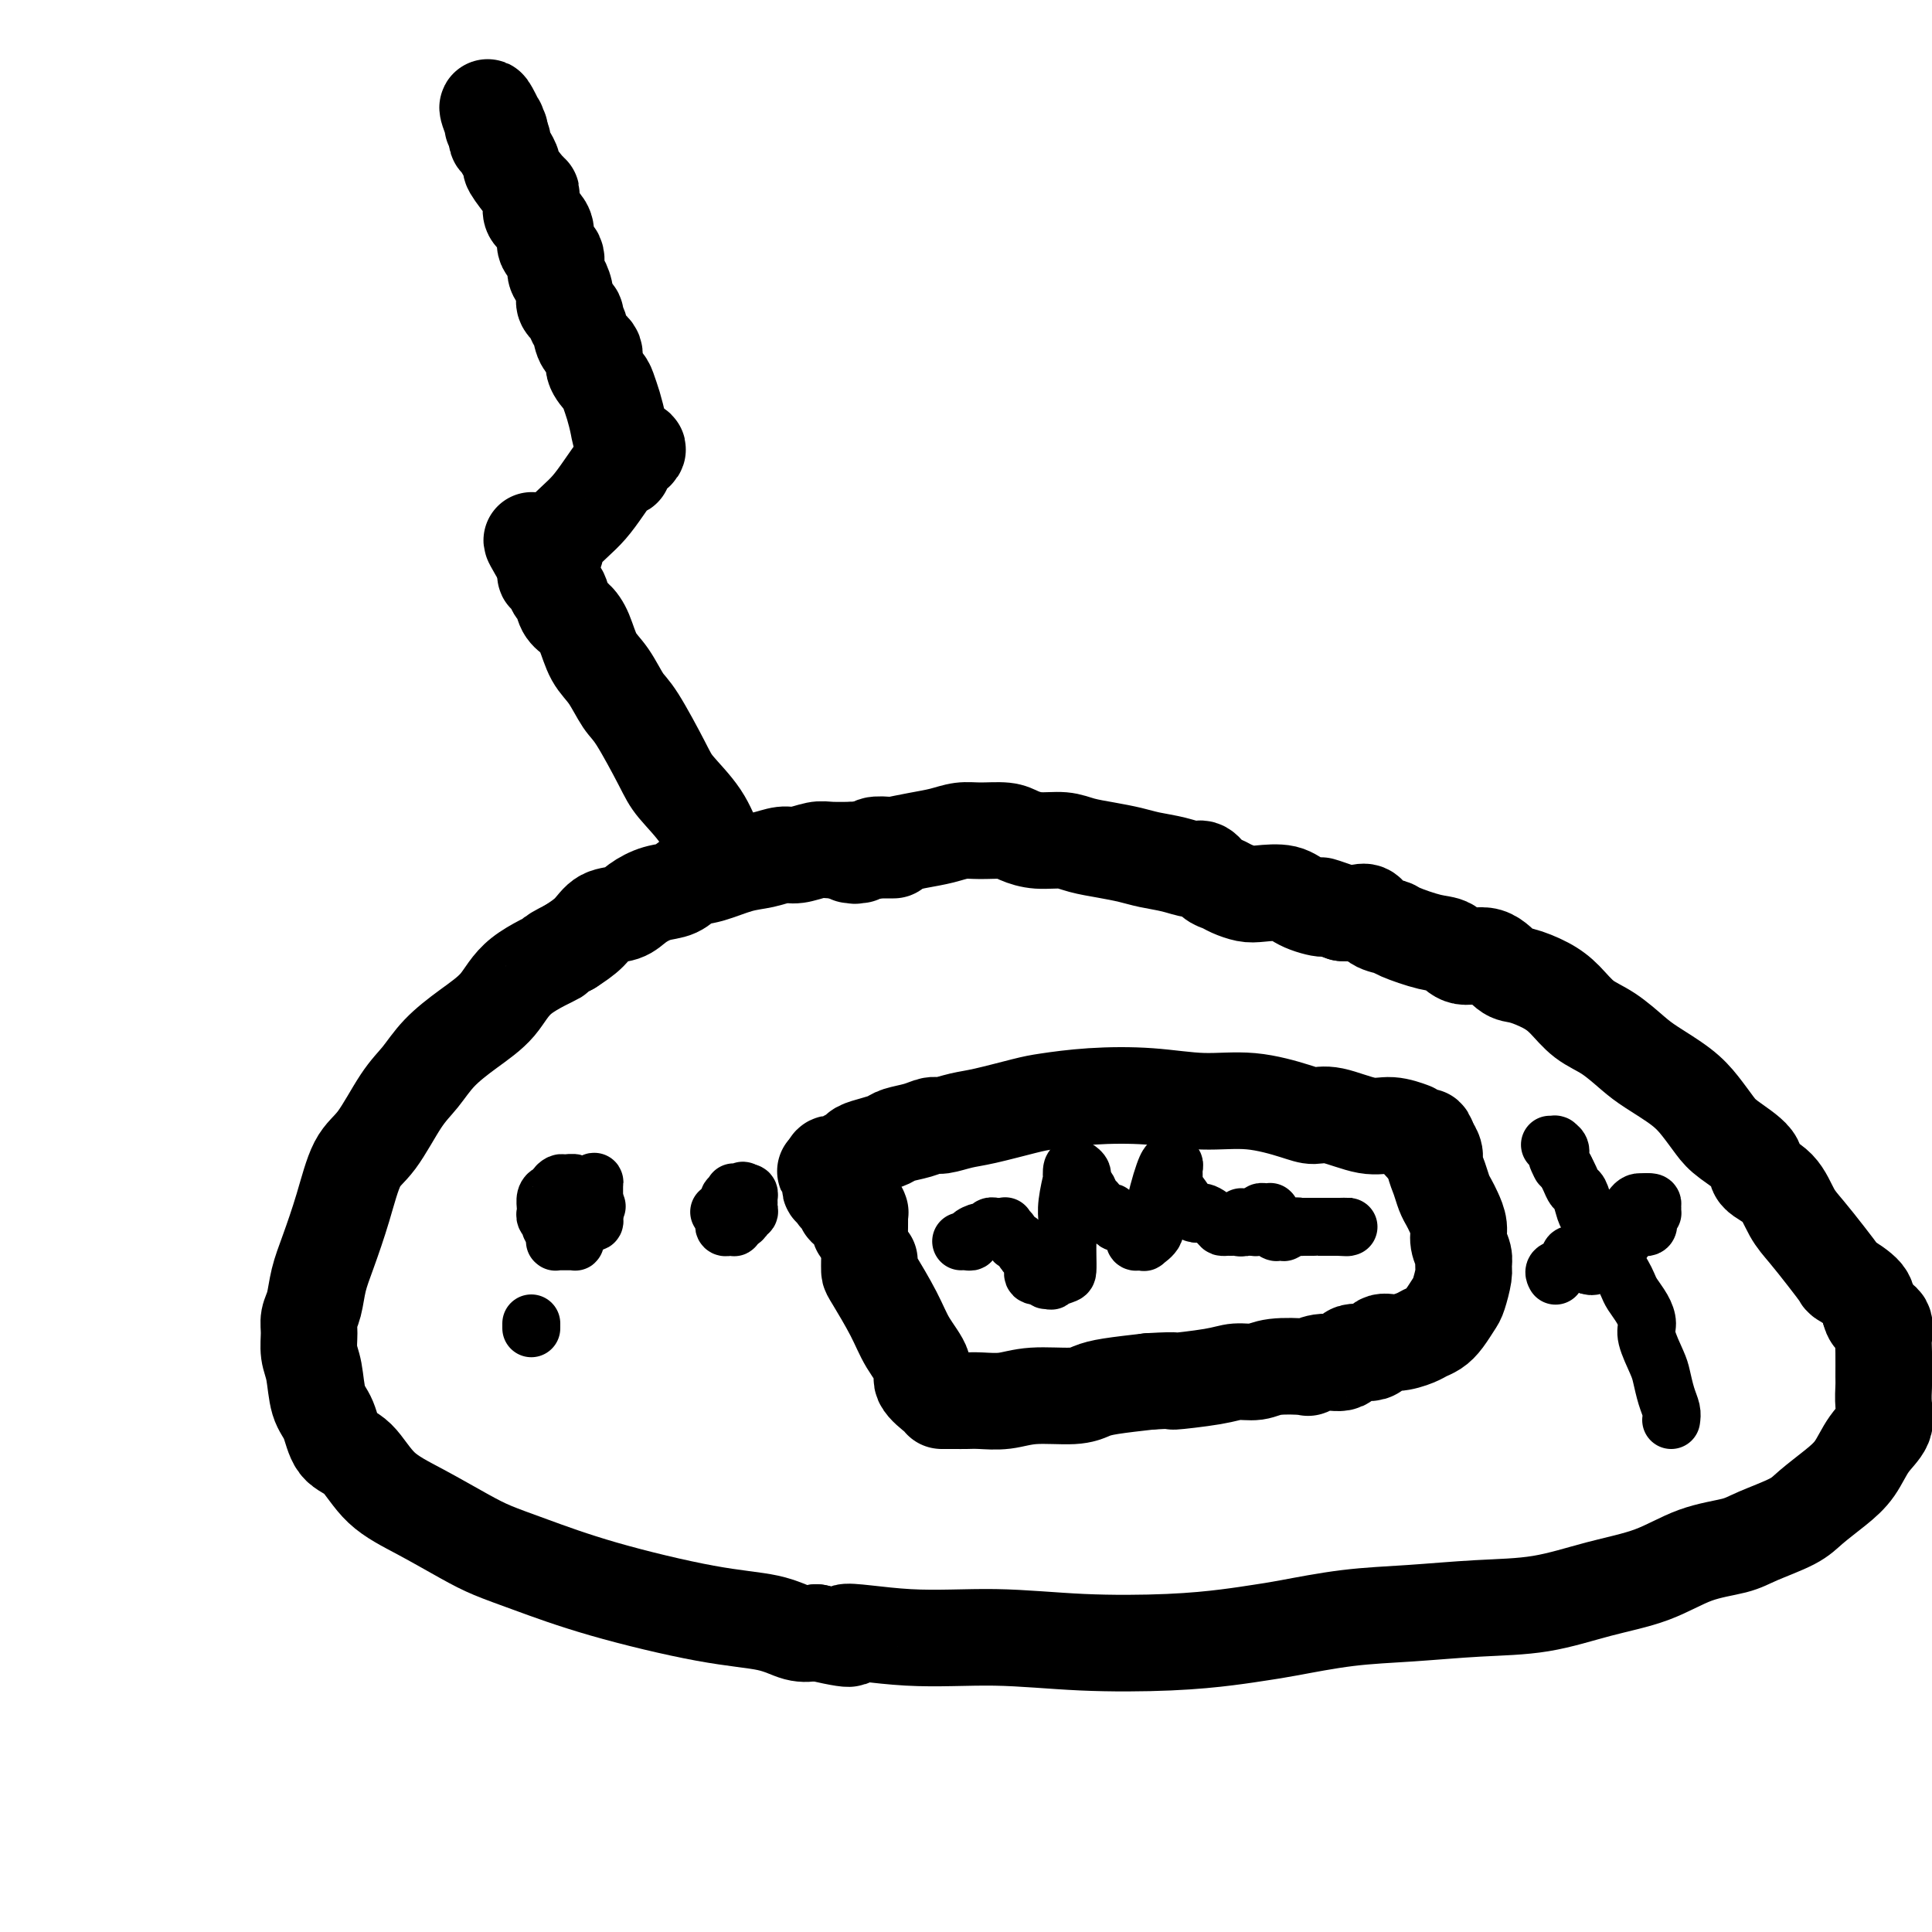 <svg viewBox='0 0 400 400' version='1.1' xmlns='http://www.w3.org/2000/svg' xmlns:xlink='http://www.w3.org/1999/xlink'><g fill='none' stroke='#000000' stroke-width='20' stroke-linecap='round' stroke-linejoin='round'><path d='M185,176c-0.634,0.000 -1.269,0.000 -2,0c-0.731,-0.000 -1.559,-0.001 -2,0c-0.441,0.001 -0.495,0.004 -1,0c-0.505,-0.004 -1.460,-0.016 -3,0c-1.540,0.016 -3.664,0.060 -5,0c-1.336,-0.060 -1.885,-0.224 -3,0c-1.115,0.224 -2.798,0.838 -4,1c-1.202,0.162 -1.925,-0.126 -3,0c-1.075,0.126 -2.503,0.668 -4,1c-1.497,0.332 -3.064,0.455 -5,1c-1.936,0.545 -4.241,1.511 -6,2c-1.759,0.489 -2.973,0.502 -4,1c-1.027,0.498 -1.868,1.480 -3,2c-1.132,0.520 -2.557,0.579 -4,1c-1.443,0.421 -2.906,1.204 -4,2c-1.094,0.796 -1.819,1.605 -3,2c-1.181,0.395 -2.818,0.376 -4,1c-1.182,0.624 -1.909,1.893 -3,3c-1.091,1.107 -2.545,2.054 -4,3'/><path d='M118,196c-5.730,2.920 -2.556,1.722 -3,2c-0.444,0.278 -4.506,2.034 -7,4c-2.494,1.966 -3.422,4.142 -5,6c-1.578,1.858 -3.808,3.397 -6,5c-2.192,1.603 -4.348,3.271 -6,5c-1.652,1.729 -2.802,3.519 -4,5c-1.198,1.481 -2.446,2.653 -4,5c-1.554,2.347 -3.414,5.869 -5,8c-1.586,2.131 -2.897,2.871 -4,5c-1.103,2.129 -1.998,5.648 -3,9c-1.002,3.352 -2.111,6.538 -3,9c-0.889,2.462 -1.560,4.199 -2,6c-0.440,1.801 -0.651,3.665 -1,5c-0.349,1.335 -0.838,2.139 -1,3c-0.162,0.861 0.001,1.778 0,3c-0.001,1.222 -0.168,2.747 0,4c0.168,1.253 0.669,2.233 1,4c0.331,1.767 0.490,4.320 1,6c0.510,1.680 1.371,2.485 2,4c0.629,1.515 1.028,3.739 2,5c0.972,1.261 2.519,1.559 4,3c1.481,1.441 2.896,4.026 5,6c2.104,1.974 4.896,3.338 8,5c3.104,1.662 6.520,3.622 9,5c2.480,1.378 4.024,2.175 6,3c1.976,0.825 4.384,1.679 8,3c3.616,1.321 8.441,3.111 15,5c6.559,1.889 14.851,3.877 21,5c6.149,1.123 10.156,1.379 13,2c2.844,0.621 4.527,1.606 6,2c1.473,0.394 2.737,0.197 4,0'/><path d='M169,338c11.167,2.565 5.585,0.478 6,0c0.415,-0.478 6.829,0.654 13,1c6.171,0.346 12.100,-0.093 18,0c5.900,0.093 11.773,0.716 18,1c6.227,0.284 12.810,0.227 18,0c5.190,-0.227 8.986,-0.624 12,-1c3.014,-0.376 5.245,-0.731 7,-1c1.755,-0.269 3.034,-0.452 6,-1c2.966,-0.548 7.618,-1.463 12,-2c4.382,-0.537 8.493,-0.698 13,-1c4.507,-0.302 9.409,-0.746 14,-1c4.591,-0.254 8.871,-0.319 13,-1c4.129,-0.681 8.106,-1.977 12,-3c3.894,-1.023 7.704,-1.772 11,-3c3.296,-1.228 6.078,-2.936 9,-4c2.922,-1.064 5.986,-1.485 8,-2c2.014,-0.515 2.980,-1.126 5,-2c2.020,-0.874 5.096,-2.011 7,-3c1.904,-0.989 2.637,-1.828 4,-3c1.363,-1.172 3.356,-2.675 5,-4c1.644,-1.325 2.938,-2.471 4,-4c1.062,-1.529 1.892,-3.442 3,-5c1.108,-1.558 2.493,-2.760 3,-4c0.507,-1.240 0.135,-2.519 0,-4c-0.135,-1.481 -0.034,-3.164 0,-4c0.034,-0.836 0.003,-0.825 0,-2c-0.003,-1.175 0.024,-3.536 0,-5c-0.024,-1.464 -0.099,-2.032 0,-3c0.099,-0.968 0.373,-2.338 0,-3c-0.373,-0.662 -1.392,-0.618 -2,-1c-0.608,-0.382 -0.804,-1.191 -1,-2'/><path d='M387,271c-0.455,-0.965 -0.092,-1.879 -1,-3c-0.908,-1.121 -3.086,-2.451 -4,-3c-0.914,-0.549 -0.564,-0.317 -1,-1c-0.436,-0.683 -1.659,-2.279 -3,-4c-1.341,-1.721 -2.800,-3.565 -4,-5c-1.200,-1.435 -2.142,-2.460 -3,-4c-0.858,-1.540 -1.633,-3.594 -3,-5c-1.367,-1.406 -3.328,-2.164 -4,-3c-0.672,-0.836 -0.057,-1.748 -1,-3c-0.943,-1.252 -3.446,-2.842 -5,-4c-1.554,-1.158 -2.161,-1.884 -3,-3c-0.839,-1.116 -1.910,-2.624 -3,-4c-1.090,-1.376 -2.199,-2.622 -4,-4c-1.801,-1.378 -4.295,-2.890 -6,-4c-1.705,-1.110 -2.621,-1.820 -4,-3c-1.379,-1.180 -3.219,-2.831 -5,-4c-1.781,-1.169 -3.501,-1.855 -5,-3c-1.499,-1.145 -2.776,-2.749 -4,-4c-1.224,-1.251 -2.393,-2.147 -4,-3c-1.607,-0.853 -3.651,-1.661 -5,-2c-1.349,-0.339 -2.003,-0.208 -3,-1c-0.997,-0.792 -2.337,-2.506 -4,-3c-1.663,-0.494 -3.648,0.232 -5,0c-1.352,-0.232 -2.071,-1.423 -3,-2c-0.929,-0.577 -2.069,-0.540 -4,-1c-1.931,-0.460 -4.652,-1.416 -6,-2c-1.348,-0.584 -1.323,-0.797 -2,-1c-0.677,-0.203 -2.058,-0.394 -3,-1c-0.942,-0.606 -1.446,-1.625 -2,-2c-0.554,-0.375 -1.158,-0.107 -2,0c-0.842,0.107 -1.921,0.054 -3,0'/><path d='M278,189c-7.207,-2.519 -4.223,-1.315 -4,-1c0.223,0.315 -2.314,-0.258 -4,-1c-1.686,-0.742 -2.521,-1.652 -4,-2c-1.479,-0.348 -3.604,-0.133 -5,0c-1.396,0.133 -2.065,0.186 -3,0c-0.935,-0.186 -2.136,-0.609 -3,-1c-0.864,-0.391 -1.391,-0.749 -2,-1c-0.609,-0.251 -1.300,-0.396 -2,-1c-0.700,-0.604 -1.410,-1.667 -2,-2c-0.590,-0.333 -1.059,0.066 -2,0c-0.941,-0.066 -2.355,-0.595 -4,-1c-1.645,-0.405 -3.520,-0.687 -5,-1c-1.480,-0.313 -2.566,-0.658 -4,-1c-1.434,-0.342 -3.217,-0.683 -5,-1c-1.783,-0.317 -3.567,-0.611 -5,-1c-1.433,-0.389 -2.515,-0.875 -4,-1c-1.485,-0.125 -3.373,0.109 -5,0c-1.627,-0.109 -2.994,-0.562 -4,-1c-1.006,-0.438 -1.653,-0.861 -3,-1c-1.347,-0.139 -3.395,0.005 -5,0c-1.605,-0.005 -2.767,-0.159 -4,0c-1.233,0.159 -2.538,0.630 -4,1c-1.462,0.370 -3.081,0.639 -5,1c-1.919,0.361 -4.138,0.815 -5,1c-0.862,0.185 -0.368,0.102 -1,0c-0.632,-0.102 -2.390,-0.224 -3,0c-0.610,0.224 -0.071,0.792 0,1c0.071,0.208 -0.327,0.056 -1,0c-0.673,-0.056 -1.621,-0.016 -2,0c-0.379,0.016 -0.190,0.008 0,0'/><path d='M178,176c-4.862,0.558 -2.017,-0.047 -1,0c1.017,0.047 0.205,0.745 0,1c-0.205,0.255 0.198,0.068 0,0c-0.198,-0.068 -0.995,-0.018 -1,0c-0.005,0.018 0.782,0.005 1,0c0.218,-0.005 -0.134,-0.001 0,0c0.134,0.001 0.752,0.000 1,0c0.248,-0.000 0.124,-0.000 0,0'/><path d='M150,178c0.172,0.200 0.344,0.401 0,0c-0.344,-0.401 -1.205,-1.403 -2,-3c-0.795,-1.597 -1.525,-3.790 -3,-6c-1.475,-2.210 -3.696,-4.436 -5,-6c-1.304,-1.564 -1.690,-2.464 -3,-5c-1.310,-2.536 -3.544,-6.706 -5,-9c-1.456,-2.294 -2.133,-2.712 -3,-4c-0.867,-1.288 -1.924,-3.446 -3,-5c-1.076,-1.554 -2.172,-2.504 -3,-4c-0.828,-1.496 -1.389,-3.539 -2,-5c-0.611,-1.461 -1.273,-2.342 -2,-3c-0.727,-0.658 -1.518,-1.093 -2,-2c-0.482,-0.907 -0.655,-2.285 -1,-3c-0.345,-0.715 -0.863,-0.765 -1,-1c-0.137,-0.235 0.107,-0.654 0,-1c-0.107,-0.346 -0.565,-0.617 -1,-1c-0.435,-0.383 -0.849,-0.876 -1,-1c-0.151,-0.124 -0.041,0.120 0,0c0.041,-0.120 0.012,-0.606 0,-1c-0.012,-0.394 -0.006,-0.697 0,-1'/><path d='M113,117c-5.712,-9.620 -1.492,-3.168 0,-1c1.492,2.168 0.258,0.054 0,-1c-0.258,-1.054 0.462,-1.048 1,-1c0.538,0.048 0.896,0.138 1,0c0.104,-0.138 -0.044,-0.503 0,-1c0.044,-0.497 0.281,-1.125 1,-2c0.719,-0.875 1.919,-1.995 3,-3c1.081,-1.005 2.041,-1.893 3,-3c0.959,-1.107 1.916,-2.434 3,-4c1.084,-1.566 2.293,-3.373 3,-4c0.707,-0.627 0.910,-0.076 1,0c0.090,0.076 0.067,-0.323 0,-1c-0.067,-0.677 -0.180,-1.632 0,-2c0.180,-0.368 0.651,-0.147 1,0c0.349,0.147 0.574,0.222 1,0c0.426,-0.222 1.053,-0.739 1,-1c-0.053,-0.261 -0.785,-0.265 -1,0c-0.215,0.265 0.086,0.800 0,1c-0.086,0.200 -0.559,0.064 -1,0c-0.441,-0.064 -0.850,-0.055 -1,0c-0.150,0.055 -0.040,0.156 0,0c0.040,-0.156 0.011,-0.567 0,-1c-0.011,-0.433 -0.003,-0.886 0,-1c0.003,-0.114 0.001,0.110 0,0c-0.001,-0.110 -0.000,-0.555 0,-1'/><path d='M129,91c-0.644,-0.789 -0.755,-1.761 -1,-3c-0.245,-1.239 -0.624,-2.745 -1,-4c-0.376,-1.255 -0.749,-2.261 -1,-3c-0.251,-0.739 -0.382,-1.213 -1,-2c-0.618,-0.787 -1.725,-1.889 -2,-3c-0.275,-1.111 0.282,-2.233 0,-3c-0.282,-0.767 -1.404,-1.178 -2,-2c-0.596,-0.822 -0.667,-2.053 -1,-3c-0.333,-0.947 -0.929,-1.609 -1,-2c-0.071,-0.391 0.383,-0.512 0,-1c-0.383,-0.488 -1.603,-1.342 -2,-2c-0.397,-0.658 0.029,-1.120 0,-2c-0.029,-0.880 -0.515,-2.179 -1,-3c-0.485,-0.821 -0.970,-1.165 -1,-2c-0.030,-0.835 0.396,-2.160 0,-3c-0.396,-0.840 -1.612,-1.194 -2,-2c-0.388,-0.806 0.054,-2.065 0,-3c-0.054,-0.935 -0.603,-1.546 -1,-2c-0.397,-0.454 -0.642,-0.752 -1,-1c-0.358,-0.248 -0.829,-0.444 -1,-1c-0.171,-0.556 -0.043,-1.470 0,-2c0.043,-0.530 0.002,-0.676 0,-1c-0.002,-0.324 0.035,-0.825 0,-1c-0.035,-0.175 -0.143,-0.025 -1,-1c-0.857,-0.975 -2.463,-3.074 -3,-4c-0.537,-0.926 -0.004,-0.678 0,-1c0.004,-0.322 -0.521,-1.213 -1,-2c-0.479,-0.787 -0.912,-1.469 -1,-2c-0.088,-0.531 0.169,-0.912 0,-1c-0.169,-0.088 -0.762,0.118 -1,0c-0.238,-0.118 -0.119,-0.559 0,-1'/><path d='M103,28c-4.018,-10.199 -1.063,-4.197 0,-2c1.063,2.197 0.233,0.589 0,0c-0.233,-0.589 0.129,-0.159 0,0c-0.129,0.159 -0.751,0.045 -1,0c-0.249,-0.045 -0.124,-0.023 0,0'/><path d='M180,261c-0.009,0.792 -0.019,1.584 0,2c0.019,0.416 0.065,0.456 1,2c0.935,1.544 2.758,4.592 4,7c1.242,2.408 1.902,4.176 3,6c1.098,1.824 2.634,3.704 3,5c0.366,1.296 -0.439,2.007 0,3c0.439,0.993 2.120,2.266 3,3c0.880,0.734 0.957,0.929 1,1c0.043,0.071 0.052,0.019 0,0c-0.052,-0.019 -0.166,-0.005 0,0c0.166,0.005 0.612,0.001 1,0c0.388,-0.001 0.717,0.001 1,0c0.283,-0.001 0.518,-0.004 1,0c0.482,0.004 1.210,0.016 2,0c0.790,-0.016 1.643,-0.060 3,0c1.357,0.060 3.220,0.223 5,0c1.780,-0.223 3.477,-0.833 6,-1c2.523,-0.167 5.872,0.110 8,0c2.128,-0.110 3.034,-0.607 4,-1c0.966,-0.393 1.990,-0.684 4,-1c2.010,-0.316 5.005,-0.658 8,-1'/><path d='M238,286c7.521,-0.421 4.322,0.027 5,0c0.678,-0.027 5.233,-0.529 8,-1c2.767,-0.471 3.744,-0.910 5,-1c1.256,-0.090 2.789,0.168 4,0c1.211,-0.168 2.100,-0.761 4,-1c1.900,-0.239 4.810,-0.125 6,0c1.190,0.125 0.658,0.260 1,0c0.342,-0.260 1.557,-0.915 3,-1c1.443,-0.085 3.112,0.398 4,0c0.888,-0.398 0.994,-1.679 2,-2c1.006,-0.321 2.913,0.317 4,0c1.087,-0.317 1.355,-1.590 2,-2c0.645,-0.410 1.667,0.043 3,0c1.333,-0.043 2.977,-0.582 4,-1c1.023,-0.418 1.426,-0.715 2,-1c0.574,-0.285 1.321,-0.559 2,-1c0.679,-0.441 1.292,-1.049 2,-2c0.708,-0.951 1.511,-2.246 2,-3c0.489,-0.754 0.663,-0.967 1,-2c0.337,-1.033 0.837,-2.884 1,-4c0.163,-1.116 -0.012,-1.496 0,-2c0.012,-0.504 0.210,-1.132 0,-2c-0.210,-0.868 -0.830,-1.975 -1,-3c-0.170,-1.025 0.109,-1.968 0,-3c-0.109,-1.032 -0.608,-2.153 -1,-3c-0.392,-0.847 -0.679,-1.420 -1,-2c-0.321,-0.580 -0.677,-1.166 -1,-2c-0.323,-0.834 -0.612,-1.914 -1,-3c-0.388,-1.086 -0.874,-2.177 -1,-3c-0.126,-0.823 0.107,-1.378 0,-2c-0.107,-0.622 -0.553,-1.311 -1,-2'/><path d='M296,237c-1.203,-3.453 -0.712,-0.584 -1,0c-0.288,0.584 -1.357,-1.116 -2,-2c-0.643,-0.884 -0.861,-0.953 -1,-1c-0.139,-0.047 -0.200,-0.073 0,0c0.200,0.073 0.661,0.244 0,0c-0.661,-0.244 -2.444,-0.904 -4,-1c-1.556,-0.096 -2.884,0.373 -5,0c-2.116,-0.373 -5.019,-1.587 -7,-2c-1.981,-0.413 -3.038,-0.023 -4,0c-0.962,0.023 -1.828,-0.320 -4,-1c-2.172,-0.680 -5.649,-1.696 -9,-2c-3.351,-0.304 -6.577,0.102 -10,0c-3.423,-0.102 -7.045,-0.714 -11,-1c-3.955,-0.286 -8.244,-0.246 -12,0c-3.756,0.246 -6.978,0.697 -9,1c-2.022,0.303 -2.845,0.459 -5,1c-2.155,0.541 -5.643,1.469 -8,2c-2.357,0.531 -3.584,0.667 -5,1c-1.416,0.333 -3.022,0.863 -4,1c-0.978,0.137 -1.328,-0.118 -2,0c-0.672,0.118 -1.665,0.609 -3,1c-1.335,0.391 -3.011,0.682 -4,1c-0.989,0.318 -1.291,0.662 -2,1c-0.709,0.338 -1.825,0.669 -3,1c-1.175,0.331 -2.409,0.663 -3,1c-0.591,0.337 -0.540,0.678 -1,1c-0.460,0.322 -1.430,0.625 -2,1c-0.570,0.375 -0.740,0.822 -1,1c-0.260,0.178 -0.608,0.086 -1,0c-0.392,-0.086 -0.826,-0.168 -1,0c-0.174,0.168 -0.087,0.584 0,1'/><path d='M172,242c-2.166,1.035 -0.581,0.124 0,0c0.581,-0.124 0.160,0.540 0,1c-0.160,0.460 -0.058,0.714 0,1c0.058,0.286 0.071,0.602 0,1c-0.071,0.398 -0.225,0.876 0,1c0.225,0.124 0.831,-0.108 1,0c0.169,0.108 -0.099,0.554 0,1c0.099,0.446 0.565,0.890 1,1c0.435,0.110 0.839,-0.115 1,0c0.161,0.115 0.081,0.571 0,1c-0.081,0.429 -0.161,0.833 0,1c0.161,0.167 0.565,0.098 1,0c0.435,-0.098 0.901,-0.225 1,0c0.099,0.225 -0.170,0.804 0,1c0.170,0.196 0.778,0.011 1,0c0.222,-0.011 0.060,0.152 0,0c-0.060,-0.152 -0.016,-0.618 0,0c0.016,0.618 0.005,2.319 0,3c-0.005,0.681 -0.002,0.340 0,0'/></g>
<g fill='none' stroke='#000000' stroke-width='12' stroke-linecap='round' stroke-linejoin='round'><path d='M199,257c0.295,-0.022 0.590,-0.043 1,0c0.410,0.043 0.936,0.151 1,0c0.064,-0.151 -0.334,-0.562 0,-1c0.334,-0.438 1.399,-0.902 2,-1c0.601,-0.098 0.739,0.170 1,0c0.261,-0.170 0.644,-0.779 1,-1c0.356,-0.221 0.683,-0.055 1,0c0.317,0.055 0.624,-0.002 1,0c0.376,0.002 0.822,0.061 1,0c0.178,-0.061 0.089,-0.243 0,0c-0.089,0.243 -0.179,0.909 0,1c0.179,0.091 0.625,-0.394 1,0c0.375,0.394 0.679,1.666 1,2c0.321,0.334 0.659,-0.271 1,0c0.341,0.271 0.687,1.418 1,2c0.313,0.582 0.595,0.601 1,1c0.405,0.399 0.933,1.179 1,2c0.067,0.821 -0.328,1.683 0,2c0.328,0.317 1.379,0.091 2,0c0.621,-0.091 0.810,-0.045 1,0'/><path d='M217,264c1.282,1.604 0.487,1.114 0,1c-0.487,-0.114 -0.666,0.147 0,0c0.666,-0.147 2.179,-0.703 3,-1c0.821,-0.297 0.951,-0.334 1,-1c0.049,-0.666 0.017,-1.959 0,-3c-0.017,-1.041 -0.018,-1.828 0,-3c0.018,-1.172 0.057,-2.728 0,-4c-0.057,-1.272 -0.209,-2.261 0,-4c0.209,-1.739 0.778,-4.229 1,-5c0.222,-0.771 0.098,0.176 0,0c-0.098,-0.176 -0.170,-1.475 0,-2c0.170,-0.525 0.581,-0.276 1,0c0.419,0.276 0.847,0.580 1,1c0.153,0.420 0.030,0.957 0,1c-0.030,0.043 0.034,-0.407 0,0c-0.034,0.407 -0.165,1.672 0,2c0.165,0.328 0.626,-0.281 1,0c0.374,0.281 0.661,1.452 1,2c0.339,0.548 0.731,0.471 1,1c0.269,0.529 0.415,1.662 1,2c0.585,0.338 1.609,-0.119 2,0c0.391,0.119 0.147,0.816 0,1c-0.147,0.184 -0.198,-0.143 0,0c0.198,0.143 0.646,0.756 1,1c0.354,0.244 0.616,0.118 1,0c0.384,-0.118 0.890,-0.228 1,0c0.110,0.228 -0.177,0.793 0,1c0.177,0.207 0.817,0.056 1,0c0.183,-0.056 -0.091,-0.016 0,0c0.091,0.016 0.545,0.008 1,0'/><path d='M235,254c2.012,1.498 0.542,0.244 0,0c-0.542,-0.244 -0.155,0.523 0,1c0.155,0.477 0.078,0.665 0,1c-0.078,0.335 -0.156,0.816 0,1c0.156,0.184 0.548,0.070 1,0c0.452,-0.070 0.965,-0.096 1,0c0.035,0.096 -0.407,0.313 0,0c0.407,-0.313 1.663,-1.155 2,-2c0.337,-0.845 -0.246,-1.691 0,-4c0.246,-2.309 1.320,-6.080 2,-8c0.680,-1.920 0.967,-1.990 1,-2c0.033,-0.010 -0.187,0.040 0,0c0.187,-0.040 0.782,-0.170 1,0c0.218,0.170 0.058,0.642 0,1c-0.058,0.358 -0.014,0.603 0,1c0.014,0.397 -0.000,0.945 0,1c0.000,0.055 0.015,-0.383 0,0c-0.015,0.383 -0.060,1.587 0,2c0.060,0.413 0.226,0.034 1,1c0.774,0.966 2.158,3.278 3,4c0.842,0.722 1.143,-0.146 2,0c0.857,0.146 2.271,1.307 3,2c0.729,0.693 0.774,0.919 1,1c0.226,0.081 0.635,0.018 1,0c0.365,-0.018 0.686,0.011 1,0c0.314,-0.011 0.620,-0.060 1,0c0.380,0.060 0.834,0.229 1,0c0.166,-0.229 0.045,-0.855 0,-1c-0.045,-0.145 -0.012,0.192 0,0c0.012,-0.192 0.003,-0.912 0,-1c-0.003,-0.088 -0.002,0.456 0,1'/><path d='M257,253c1.560,0.249 0.461,-0.130 0,0c-0.461,0.130 -0.282,0.768 0,1c0.282,0.232 0.668,0.059 1,0c0.332,-0.059 0.611,-0.005 1,0c0.389,0.005 0.888,-0.041 1,0c0.112,0.041 -0.163,0.169 0,0c0.163,-0.169 0.766,-0.634 1,-1c0.234,-0.366 0.101,-0.634 0,-1c-0.101,-0.366 -0.171,-0.831 0,-1c0.171,-0.169 0.582,-0.042 1,0c0.418,0.042 0.844,-0.000 1,0c0.156,0.000 0.042,0.043 0,0c-0.042,-0.043 -0.012,-0.170 0,0c0.012,0.170 0.006,0.638 0,1c-0.006,0.362 -0.013,0.619 0,1c0.013,0.381 0.046,0.887 0,1c-0.046,0.113 -0.169,-0.166 0,0c0.169,0.166 0.632,0.778 1,1c0.368,0.222 0.641,0.056 1,0c0.359,-0.056 0.803,-0.001 1,0c0.197,0.001 0.146,-0.052 0,0c-0.146,0.052 -0.387,0.210 0,0c0.387,-0.210 1.400,-0.788 2,-1c0.600,-0.212 0.786,-0.057 1,0c0.214,0.057 0.458,0.015 1,0c0.542,-0.015 1.384,-0.004 2,0c0.616,0.004 1.008,0.001 1,0c-0.008,-0.001 -0.414,-0.000 0,0c0.414,0.000 1.650,0.000 2,0c0.350,-0.000 -0.186,-0.000 0,0c0.186,0.000 1.093,0.000 2,0'/><path d='M277,254c3.261,0.155 1.415,0.041 1,0c-0.415,-0.041 0.603,-0.011 1,0c0.397,0.011 0.173,0.003 0,0c-0.173,-0.003 -0.295,-0.001 0,0c0.295,0.001 1.007,0.000 1,0c-0.007,-0.000 -0.733,-0.000 -1,0c-0.267,0.000 -0.076,0.000 0,0c0.076,-0.000 0.038,-0.000 0,0'/><path d='M119,253c0.021,-0.022 0.042,-0.044 0,0c-0.042,0.044 -0.147,0.152 0,0c0.147,-0.152 0.547,-0.566 1,-1c0.453,-0.434 0.958,-0.890 1,-1c0.042,-0.110 -0.381,0.126 0,0c0.381,-0.126 1.566,-0.612 2,-1c0.434,-0.388 0.116,-0.677 0,-1c-0.116,-0.323 -0.031,-0.679 0,-1c0.031,-0.321 0.008,-0.608 0,-1c-0.008,-0.392 -0.002,-0.889 0,-1c0.002,-0.111 0.001,0.162 0,0c-0.001,-0.162 -0.000,-0.761 0,-1c0.000,-0.239 0.000,-0.120 0,0'/><path d='M123,245c0.344,-0.997 -0.797,0.510 -1,1c-0.203,0.490 0.530,-0.036 0,0c-0.530,0.036 -2.324,0.636 -3,1c-0.676,0.364 -0.234,0.493 0,1c0.234,0.507 0.259,1.392 0,2c-0.259,0.608 -0.801,0.937 -1,1c-0.199,0.063 -0.053,-0.142 0,0c0.053,0.142 0.015,0.630 0,1c-0.015,0.370 -0.005,0.621 0,1c0.005,0.379 0.005,0.886 0,1c-0.005,0.114 -0.015,-0.166 0,0c0.015,0.166 0.056,0.778 0,1c-0.056,0.222 -0.208,0.056 0,0c0.208,-0.056 0.777,0.000 1,0c0.223,-0.000 0.101,-0.057 0,0c-0.101,0.057 -0.181,0.226 0,0c0.181,-0.226 0.623,-0.848 1,-1c0.377,-0.152 0.690,0.166 1,0c0.310,-0.166 0.619,-0.815 1,-1c0.381,-0.185 0.834,0.095 1,0c0.166,-0.095 0.044,-0.564 0,-1c-0.044,-0.436 -0.012,-0.838 0,-1c0.012,-0.162 0.003,-0.082 0,0c-0.003,0.082 -0.001,0.166 0,0c0.001,-0.166 0.000,-0.583 0,-1'/><path d='M123,250c0.883,-0.463 0.590,-0.120 0,0c-0.590,0.120 -1.478,0.018 -2,0c-0.522,-0.018 -0.679,0.048 -1,0c-0.321,-0.048 -0.807,-0.209 -1,0c-0.193,0.209 -0.094,0.787 0,1c0.094,0.213 0.183,0.060 0,0c-0.183,-0.060 -0.636,-0.027 -1,0c-0.364,0.027 -0.637,0.050 -1,0c-0.363,-0.050 -0.815,-0.172 -1,0c-0.185,0.172 -0.102,0.638 0,1c0.102,0.362 0.224,0.622 0,1c-0.224,0.378 -0.792,0.876 -1,1c-0.208,0.124 -0.055,-0.124 0,0c0.055,0.124 0.014,0.622 0,1c-0.014,0.378 0.000,0.637 0,1c-0.000,0.363 -0.015,0.829 0,1c0.015,0.171 0.060,0.046 0,0c-0.060,-0.046 -0.223,-0.012 0,0c0.223,0.012 0.834,0.003 1,0c0.166,-0.003 -0.113,-0.000 0,0c0.113,0.000 0.619,-0.003 1,0c0.381,0.003 0.638,0.011 1,0c0.362,-0.011 0.829,-0.040 1,0c0.171,0.040 0.045,0.150 0,0c-0.045,-0.150 -0.008,-0.561 0,-1c0.008,-0.439 -0.013,-0.905 0,-1c0.013,-0.095 0.059,0.182 0,0c-0.059,-0.182 -0.222,-0.822 0,-1c0.222,-0.178 0.829,0.106 1,0c0.171,-0.106 -0.094,-0.602 0,-1c0.094,-0.398 0.547,-0.699 1,-1'/><path d='M121,252c0.928,-1.009 0.249,-1.031 0,-1c-0.249,0.031 -0.066,0.114 0,0c0.066,-0.114 0.015,-0.427 0,-1c-0.015,-0.573 0.006,-1.406 0,-2c-0.006,-0.594 -0.038,-0.947 0,-1c0.038,-0.053 0.147,0.196 0,0c-0.147,-0.196 -0.550,-0.838 -1,-1c-0.450,-0.162 -0.948,0.155 -1,0c-0.052,-0.155 0.341,-0.784 0,-1c-0.341,-0.216 -1.415,-0.020 -2,0c-0.585,0.020 -0.682,-0.136 -1,0c-0.318,0.136 -0.856,0.565 -1,1c-0.144,0.435 0.105,0.877 0,1c-0.105,0.123 -0.564,-0.073 -1,0c-0.436,0.073 -0.850,0.415 -1,1c-0.150,0.585 -0.036,1.413 0,2c0.036,0.587 -0.005,0.931 0,1c0.005,0.069 0.058,-0.139 0,0c-0.058,0.139 -0.227,0.626 0,1c0.227,0.374 0.849,0.636 1,1c0.151,0.364 -0.171,0.830 0,1c0.171,0.170 0.834,0.046 1,0c0.166,-0.046 -0.165,-0.012 0,0c0.165,0.012 0.828,0.003 1,0c0.172,-0.003 -0.146,-0.001 0,0c0.146,0.001 0.756,0.000 1,0c0.244,-0.000 0.122,-0.000 0,0'/><path d='M117,254c0.785,0.380 0.746,-0.669 1,-1c0.254,-0.331 0.800,0.056 1,0c0.200,-0.056 0.054,-0.554 0,-1c-0.054,-0.446 -0.014,-0.841 0,-1c0.014,-0.159 0.004,-0.084 0,0c-0.004,0.084 -0.001,0.176 0,0c0.001,-0.176 0.000,-0.621 0,-1c-0.000,-0.379 -0.000,-0.694 0,-1c0.000,-0.306 0.000,-0.604 0,-1c-0.000,-0.396 -0.000,-0.891 0,-1c0.000,-0.109 0.000,0.167 0,0c-0.000,-0.167 -0.000,-0.777 0,-1c0.000,-0.223 0.000,-0.060 0,0c-0.000,0.060 -0.000,0.016 0,0c0.000,-0.016 0.000,-0.005 0,0c-0.000,0.005 -0.000,0.002 0,0'/><path d='M149,251c0.030,0.024 0.060,0.049 0,0c-0.060,-0.049 -0.209,-0.171 0,0c0.209,0.171 0.778,0.634 1,1c0.222,0.366 0.097,0.635 0,1c-0.097,0.365 -0.167,0.827 0,1c0.167,0.173 0.571,0.058 1,0c0.429,-0.058 0.885,-0.058 1,0c0.115,0.058 -0.109,0.174 0,0c0.109,-0.174 0.551,-0.638 1,-1c0.449,-0.362 0.905,-0.622 1,-1c0.095,-0.378 -0.171,-0.875 0,-1c0.171,-0.125 0.779,0.120 1,0c0.221,-0.120 0.057,-0.607 0,-1c-0.057,-0.393 -0.005,-0.693 0,-1c0.005,-0.307 -0.037,-0.621 0,-1c0.037,-0.379 0.153,-0.823 0,-1c-0.153,-0.177 -0.577,-0.089 -1,0'/><path d='M154,247c-0.012,-0.933 -0.543,-0.265 -1,0c-0.457,0.265 -0.840,0.127 -1,0c-0.160,-0.127 -0.095,-0.241 0,0c0.095,0.241 0.222,0.839 0,1c-0.222,0.161 -0.791,-0.114 -1,0c-0.209,0.114 -0.056,0.618 0,1c0.056,0.382 0.015,0.641 0,1c-0.015,0.359 -0.004,0.817 0,1c0.004,0.183 0.002,0.092 0,0'/><path d='M346,294c0.087,-0.612 0.173,-1.224 0,-2c-0.173,-0.776 -0.606,-1.716 -1,-3c-0.394,-1.284 -0.749,-2.913 -1,-4c-0.251,-1.087 -0.400,-1.632 -1,-3c-0.600,-1.368 -1.652,-3.560 -2,-5c-0.348,-1.440 0.009,-2.129 0,-3c-0.009,-0.871 -0.384,-1.923 -1,-3c-0.616,-1.077 -1.473,-2.179 -2,-3c-0.527,-0.821 -0.722,-1.360 -1,-2c-0.278,-0.640 -0.637,-1.383 -1,-2c-0.363,-0.617 -0.731,-1.110 -1,-2c-0.269,-0.890 -0.439,-2.176 -1,-3c-0.561,-0.824 -1.512,-1.184 -2,-2c-0.488,-0.816 -0.512,-2.088 -1,-3c-0.488,-0.912 -1.440,-1.466 -2,-2c-0.560,-0.534 -0.727,-1.049 -1,-2c-0.273,-0.951 -0.650,-2.337 -1,-3c-0.350,-0.663 -0.671,-0.601 -1,-1c-0.329,-0.399 -0.665,-1.257 -1,-2c-0.335,-0.743 -0.667,-1.372 -1,-2'/><path d='M324,242c-2.697,-4.680 -1.441,-1.881 -1,-1c0.441,0.881 0.065,-0.156 0,-1c-0.065,-0.844 0.180,-1.494 0,-2c-0.180,-0.506 -0.784,-0.868 -1,-1c-0.216,-0.132 -0.044,-0.035 0,0c0.044,0.035 -0.041,0.010 0,0c0.041,-0.010 0.207,-0.003 0,0c-0.207,0.003 -0.786,0.001 -1,0c-0.214,-0.001 -0.061,-0.000 0,0c0.061,0.000 0.031,0.000 0,0'/><path d='M322,264c0.054,0.099 0.107,0.198 0,0c-0.107,-0.198 -0.376,-0.692 0,-1c0.376,-0.308 1.396,-0.429 2,-1c0.604,-0.571 0.790,-1.592 1,-2c0.210,-0.408 0.442,-0.203 1,0c0.558,0.203 1.440,0.404 2,0c0.560,-0.404 0.798,-1.414 1,-2c0.202,-0.586 0.370,-0.750 1,-1c0.630,-0.250 1.724,-0.588 2,-1c0.276,-0.412 -0.267,-0.899 0,-1c0.267,-0.101 1.342,0.183 2,0c0.658,-0.183 0.898,-0.833 1,-1c0.102,-0.167 0.066,0.151 0,0c-0.066,-0.151 -0.161,-0.770 0,-1c0.161,-0.230 0.579,-0.072 1,0c0.421,0.072 0.844,0.058 1,0c0.156,-0.058 0.045,-0.159 0,0c-0.045,0.159 -0.022,0.580 0,1'/><path d='M337,254c2.325,-1.531 0.637,-0.358 0,0c-0.637,0.358 -0.223,-0.099 0,0c0.223,0.099 0.256,0.755 0,1c-0.256,0.245 -0.800,0.081 -1,0c-0.200,-0.081 -0.054,-0.078 0,0c0.054,0.078 0.018,0.232 0,0c-0.018,-0.232 -0.019,-0.850 0,-1c0.019,-0.150 0.056,0.167 0,0c-0.056,-0.167 -0.207,-0.819 0,-1c0.207,-0.181 0.772,0.110 1,0c0.228,-0.110 0.120,-0.622 0,-1c-0.120,-0.378 -0.253,-0.623 0,-1c0.253,-0.377 0.891,-0.886 1,-1c0.109,-0.114 -0.312,0.166 0,0c0.312,-0.166 1.355,-0.777 2,-1c0.645,-0.223 0.891,-0.057 1,0c0.109,0.057 0.082,0.004 0,0c-0.082,-0.004 -0.218,0.040 0,0c0.218,-0.040 0.789,-0.165 1,0c0.211,0.165 0.060,0.618 0,1c-0.060,0.382 -0.030,0.691 0,1'/><path d='M342,251c0.290,0.317 0.013,0.108 0,0c-0.013,-0.108 0.236,-0.116 0,0c-0.236,0.116 -0.956,0.355 -1,1c-0.044,0.645 0.588,1.698 0,2c-0.588,0.302 -2.395,-0.145 -3,0c-0.605,0.145 -0.006,0.883 0,1c0.006,0.117 -0.580,-0.385 -1,0c-0.420,0.385 -0.673,1.658 -1,2c-0.327,0.342 -0.728,-0.248 -1,0c-0.272,0.248 -0.415,1.334 -1,2c-0.585,0.666 -1.611,0.913 -2,1c-0.389,0.087 -0.142,0.013 0,0c0.142,-0.013 0.178,0.036 0,0c-0.178,-0.036 -0.570,-0.156 -1,0c-0.430,0.156 -0.899,0.588 -1,1c-0.101,0.412 0.165,0.803 0,1c-0.165,0.197 -0.761,0.199 -1,0c-0.239,-0.199 -0.119,-0.600 0,-1'/><path d='M329,261c-1.772,1.619 0.297,0.668 1,0c0.703,-0.668 0.040,-1.051 0,-1c-0.040,0.051 0.543,0.536 1,0c0.457,-0.536 0.787,-2.094 1,-3c0.213,-0.906 0.309,-1.161 1,-2c0.691,-0.839 1.978,-2.263 3,-3c1.022,-0.737 1.780,-0.786 2,-1c0.220,-0.214 -0.099,-0.594 0,-1c0.099,-0.406 0.615,-0.837 1,-1c0.385,-0.163 0.639,-0.059 1,0c0.361,0.059 0.830,0.072 1,0c0.170,-0.072 0.043,-0.230 0,0c-0.043,0.230 -0.000,0.846 0,1c0.000,0.154 -0.043,-0.155 0,0c0.043,0.155 0.170,0.774 0,1c-0.170,0.226 -0.638,0.061 -1,0c-0.362,-0.061 -0.619,-0.016 -1,0c-0.381,0.016 -0.886,0.004 -1,0c-0.114,-0.004 0.162,-0.001 0,0c-0.162,0.001 -0.760,0.000 -1,0c-0.240,-0.000 -0.120,-0.000 0,0'/><path d='M110,275c0.000,-0.417 0.000,-0.833 0,-1c0.000,-0.167 0.000,-0.083 0,0'/></g>
</svg>